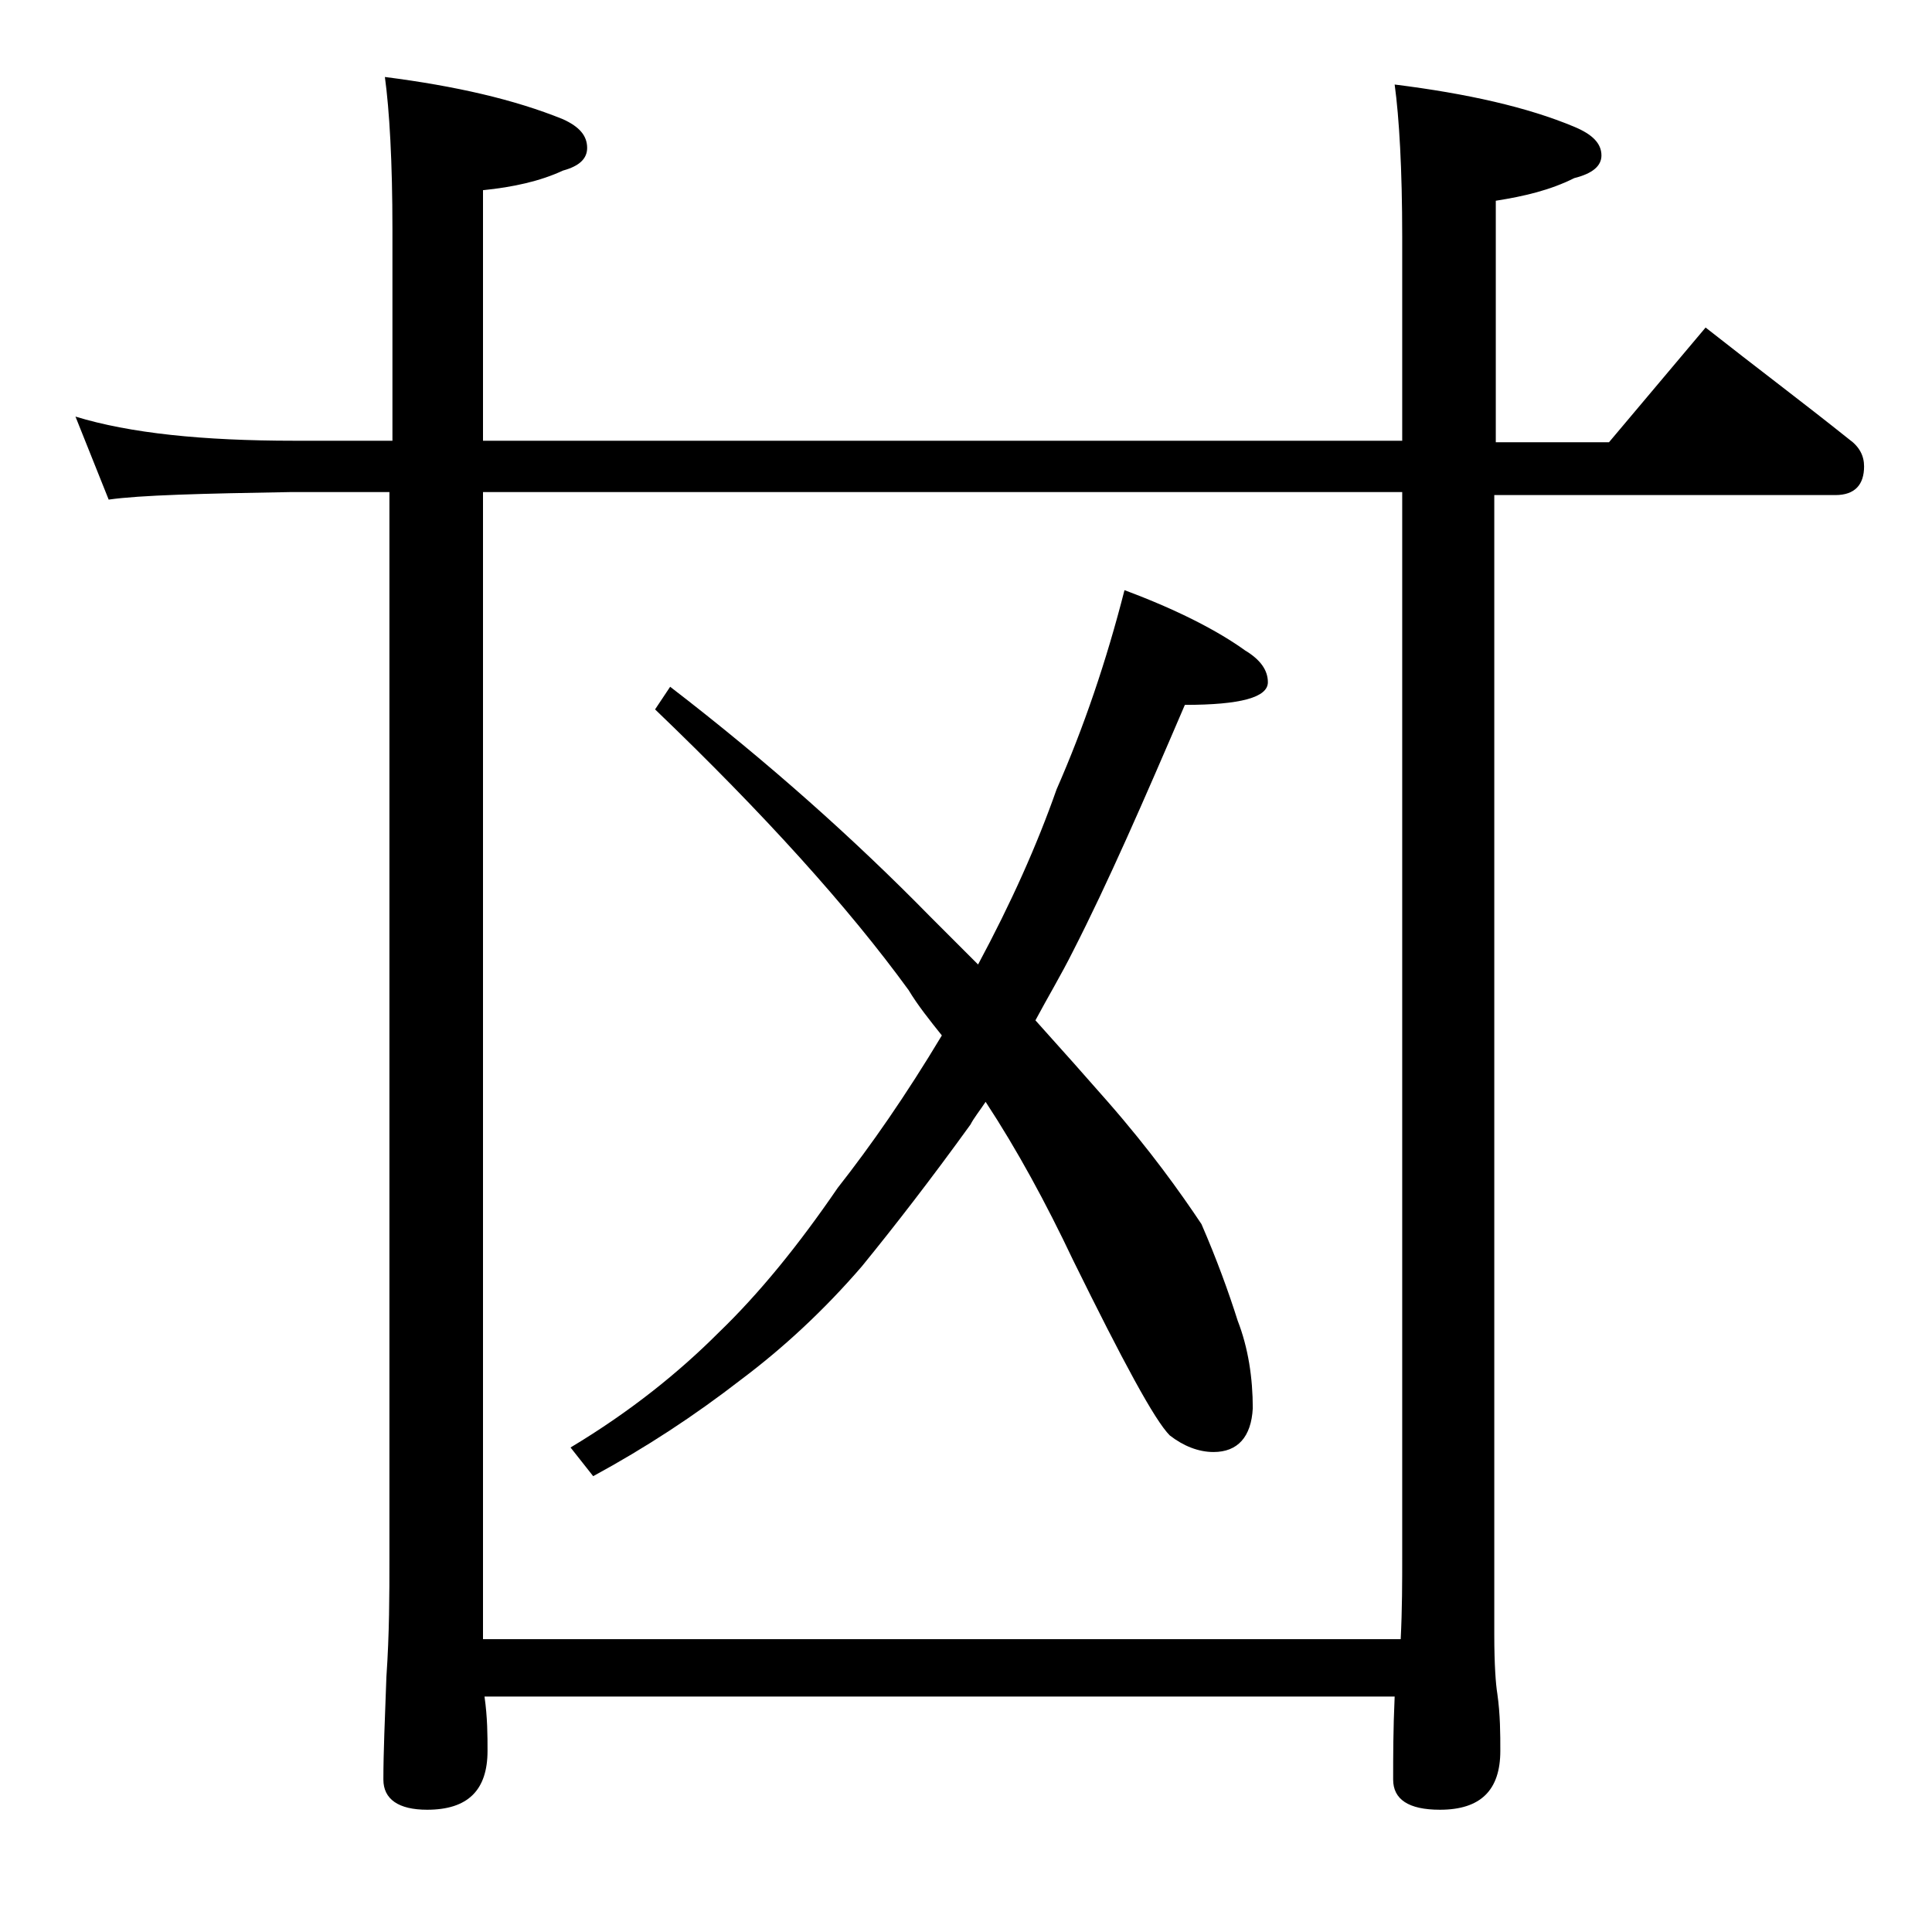 <?xml version="1.0" encoding="utf-8"?>
<!-- Generator: Adobe Illustrator 18.0.0, SVG Export Plug-In . SVG Version: 6.00 Build 0)  -->
<!DOCTYPE svg PUBLIC "-//W3C//DTD SVG 1.1//EN" "http://www.w3.org/Graphics/SVG/1.1/DTD/svg11.dtd">
<svg version="1.1" id="Layer_1" xmlns="http://www.w3.org/2000/svg" xmlns:xlink="http://www.w3.org/1999/xlink" x="0px" y="0px"
	 viewBox="0 0 128 128" enable-background="new 0 0 128 128" xml:space="preserve">
<path d="M5,27.6c3.6,1.1,8.4,1.6,14.5,1.6H26v-14c0-4.5-0.2-7.9-0.5-10.1c4.7,0.6,8.6,1.5,11.8,2.8c1.1,0.5,1.6,1.1,1.6,1.9
	c0,0.7-0.5,1.2-1.6,1.5C35.8,12,34,12.4,32,12.6v16.6h60.9V15.7c0-4.5-0.2-7.9-0.5-10.1c4.8,0.6,8.8,1.5,11.9,2.8
	c1.2,0.5,1.8,1.1,1.8,1.9c0,0.7-0.6,1.2-1.8,1.5c-1.6,0.8-3.3,1.2-5.2,1.5v16h7.5l6.4-7.6c3.3,2.6,6.5,5,9.5,7.4
	c0.7,0.5,1,1.1,1,1.8c0,1.2-0.6,1.9-1.9,1.9H99v75.5c0,2,0.1,3.3,0.2,3.9c0.2,1.4,0.2,2.7,0.2,3.8c0,2.6-1.3,3.9-4,3.9
	c-2.1,0-3.1-0.7-3.1-2c0-1.5,0-3.3,0.1-5.5H32.1c0.2,1.4,0.2,2.6,0.2,3.6c0,2.6-1.3,3.9-4,3.9c-1.9,0-2.9-0.7-2.9-2
	c0-1.8,0.1-4,0.2-6.8c0.2-2.9,0.2-5.5,0.2-7.8V32.6h-6.5c-5.9,0.1-10,0.2-12.1,0.5L5,27.6z M32,108.6h60.8c0.1-2,0.1-3.8,0.1-5.5
	V32.6H32V108.6z M74.5,39.1c3.5,1.3,6.2,2.7,8,4c1,0.6,1.5,1.3,1.5,2.1c0,1-1.8,1.5-5.5,1.5C75.8,53,73.4,58.5,71.1,63
	c-0.8,1.6-1.7,3.1-2.5,4.6c1.8,2,3.4,3.8,4.8,5.4c2.8,3.2,4.8,6,6.2,8.1c1,2.3,1.8,4.5,2.4,6.4c0.7,1.8,1,3.8,1,5.8
	c-0.1,1.9-1,2.9-2.6,2.9c-1,0-2-0.4-2.9-1.1c-1-1-3.1-4.9-6.4-11.6c-1.8-3.8-3.7-7.3-5.8-10.5c-0.4,0.6-0.8,1.1-1,1.5
	c-2.6,3.6-5,6.7-7.2,9.4c-2.5,2.9-5.2,5.4-8,7.5c-3.1,2.4-6.3,4.5-9.8,6.4l-1.5-1.9c4-2.4,7.2-5,9.8-7.6c2.7-2.6,5.3-5.8,7.9-9.6
	c2.2-2.8,4.5-6.1,6.9-10.1c-0.8-1-1.6-2-2.2-3c-4-5.5-9.6-11.7-16.8-18.6l1-1.5c6.5,5,12.2,10.1,17.2,15.2c1.2,1.2,2.2,2.2,3.2,3.2
	C67,59.8,68.7,56,70,52.3C71.8,48.2,73.3,43.8,74.5,39.1z"/>
</svg>
